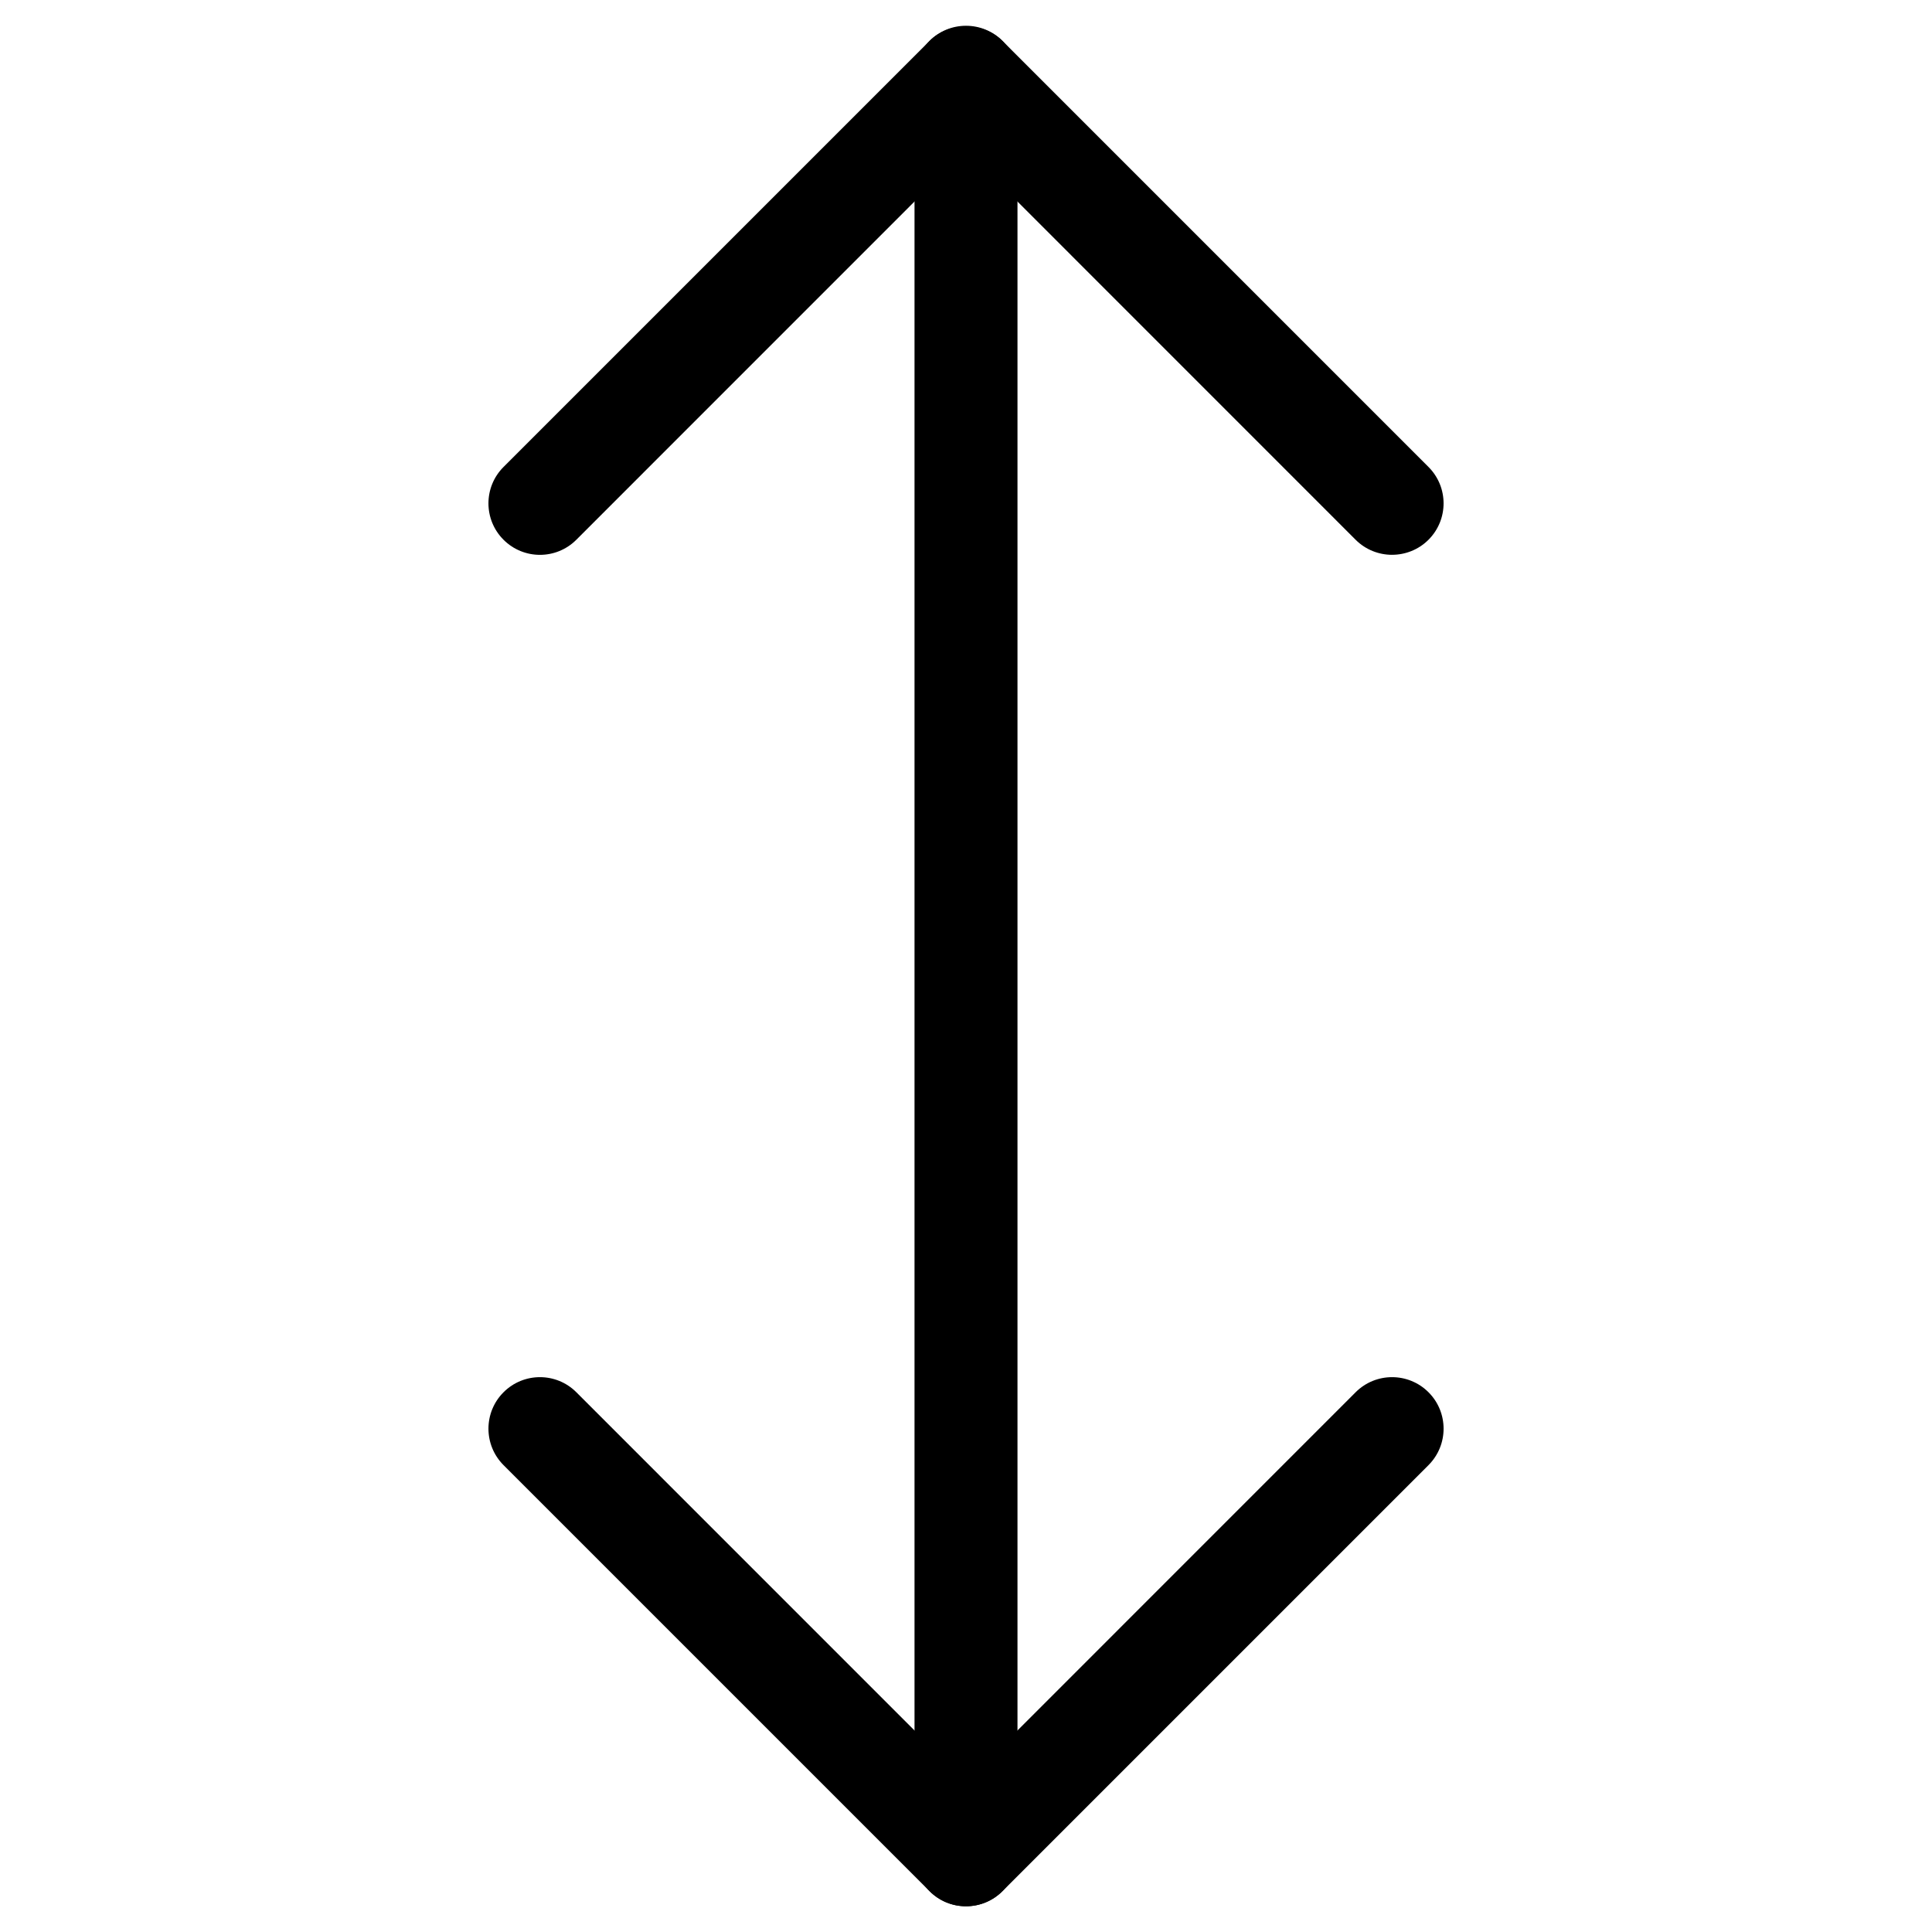 <?xml version="1.0" encoding="UTF-8"?>
<!-- Uploaded to: SVG Repo, www.svgrepo.com, Generator: SVG Repo Mixer Tools -->
<svg fill="#000000" width="800px" height="800px" version="1.1" viewBox="144 144 512 512" xmlns="http://www.w3.org/2000/svg">
 <g>
  <path d="m512.91 291.03c-3.484 0-6.992-1.324-9.656-3.988l-103.26-103.28-103.26 103.28c-5.332 5.332-13.961 5.332-19.293 0-5.332-5.332-5.332-13.961 0-19.293l112.92-112.92c5.102-5.121 14.191-5.121 19.293 0l112.91 112.92c5.332 5.332 5.332 13.961 0 19.293-2.664 2.664-6.172 3.984-9.656 3.984z"/>
  <path d="m400 649.18c-3.504 0-6.992-1.324-9.637-3.988l-112.92-112.92c-5.332-5.332-5.332-13.98 0-19.312 5.332-5.332 13.961-5.332 19.293 0l103.26 103.28 103.26-103.28c5.332-5.332 13.98-5.332 19.312 0s5.332 13.98 0 19.312l-112.92 112.92c-2.668 2.664-6.152 3.988-9.656 3.988z"/>
  <path d="m400 649.18c-7.535 0-13.645-6.109-13.645-13.645v-471.06c0-7.535 6.109-13.645 13.645-13.645s13.645 6.109 13.645 13.645v471.06c0 7.535-6.109 13.645-13.645 13.645z"/>
 </g>
</svg>